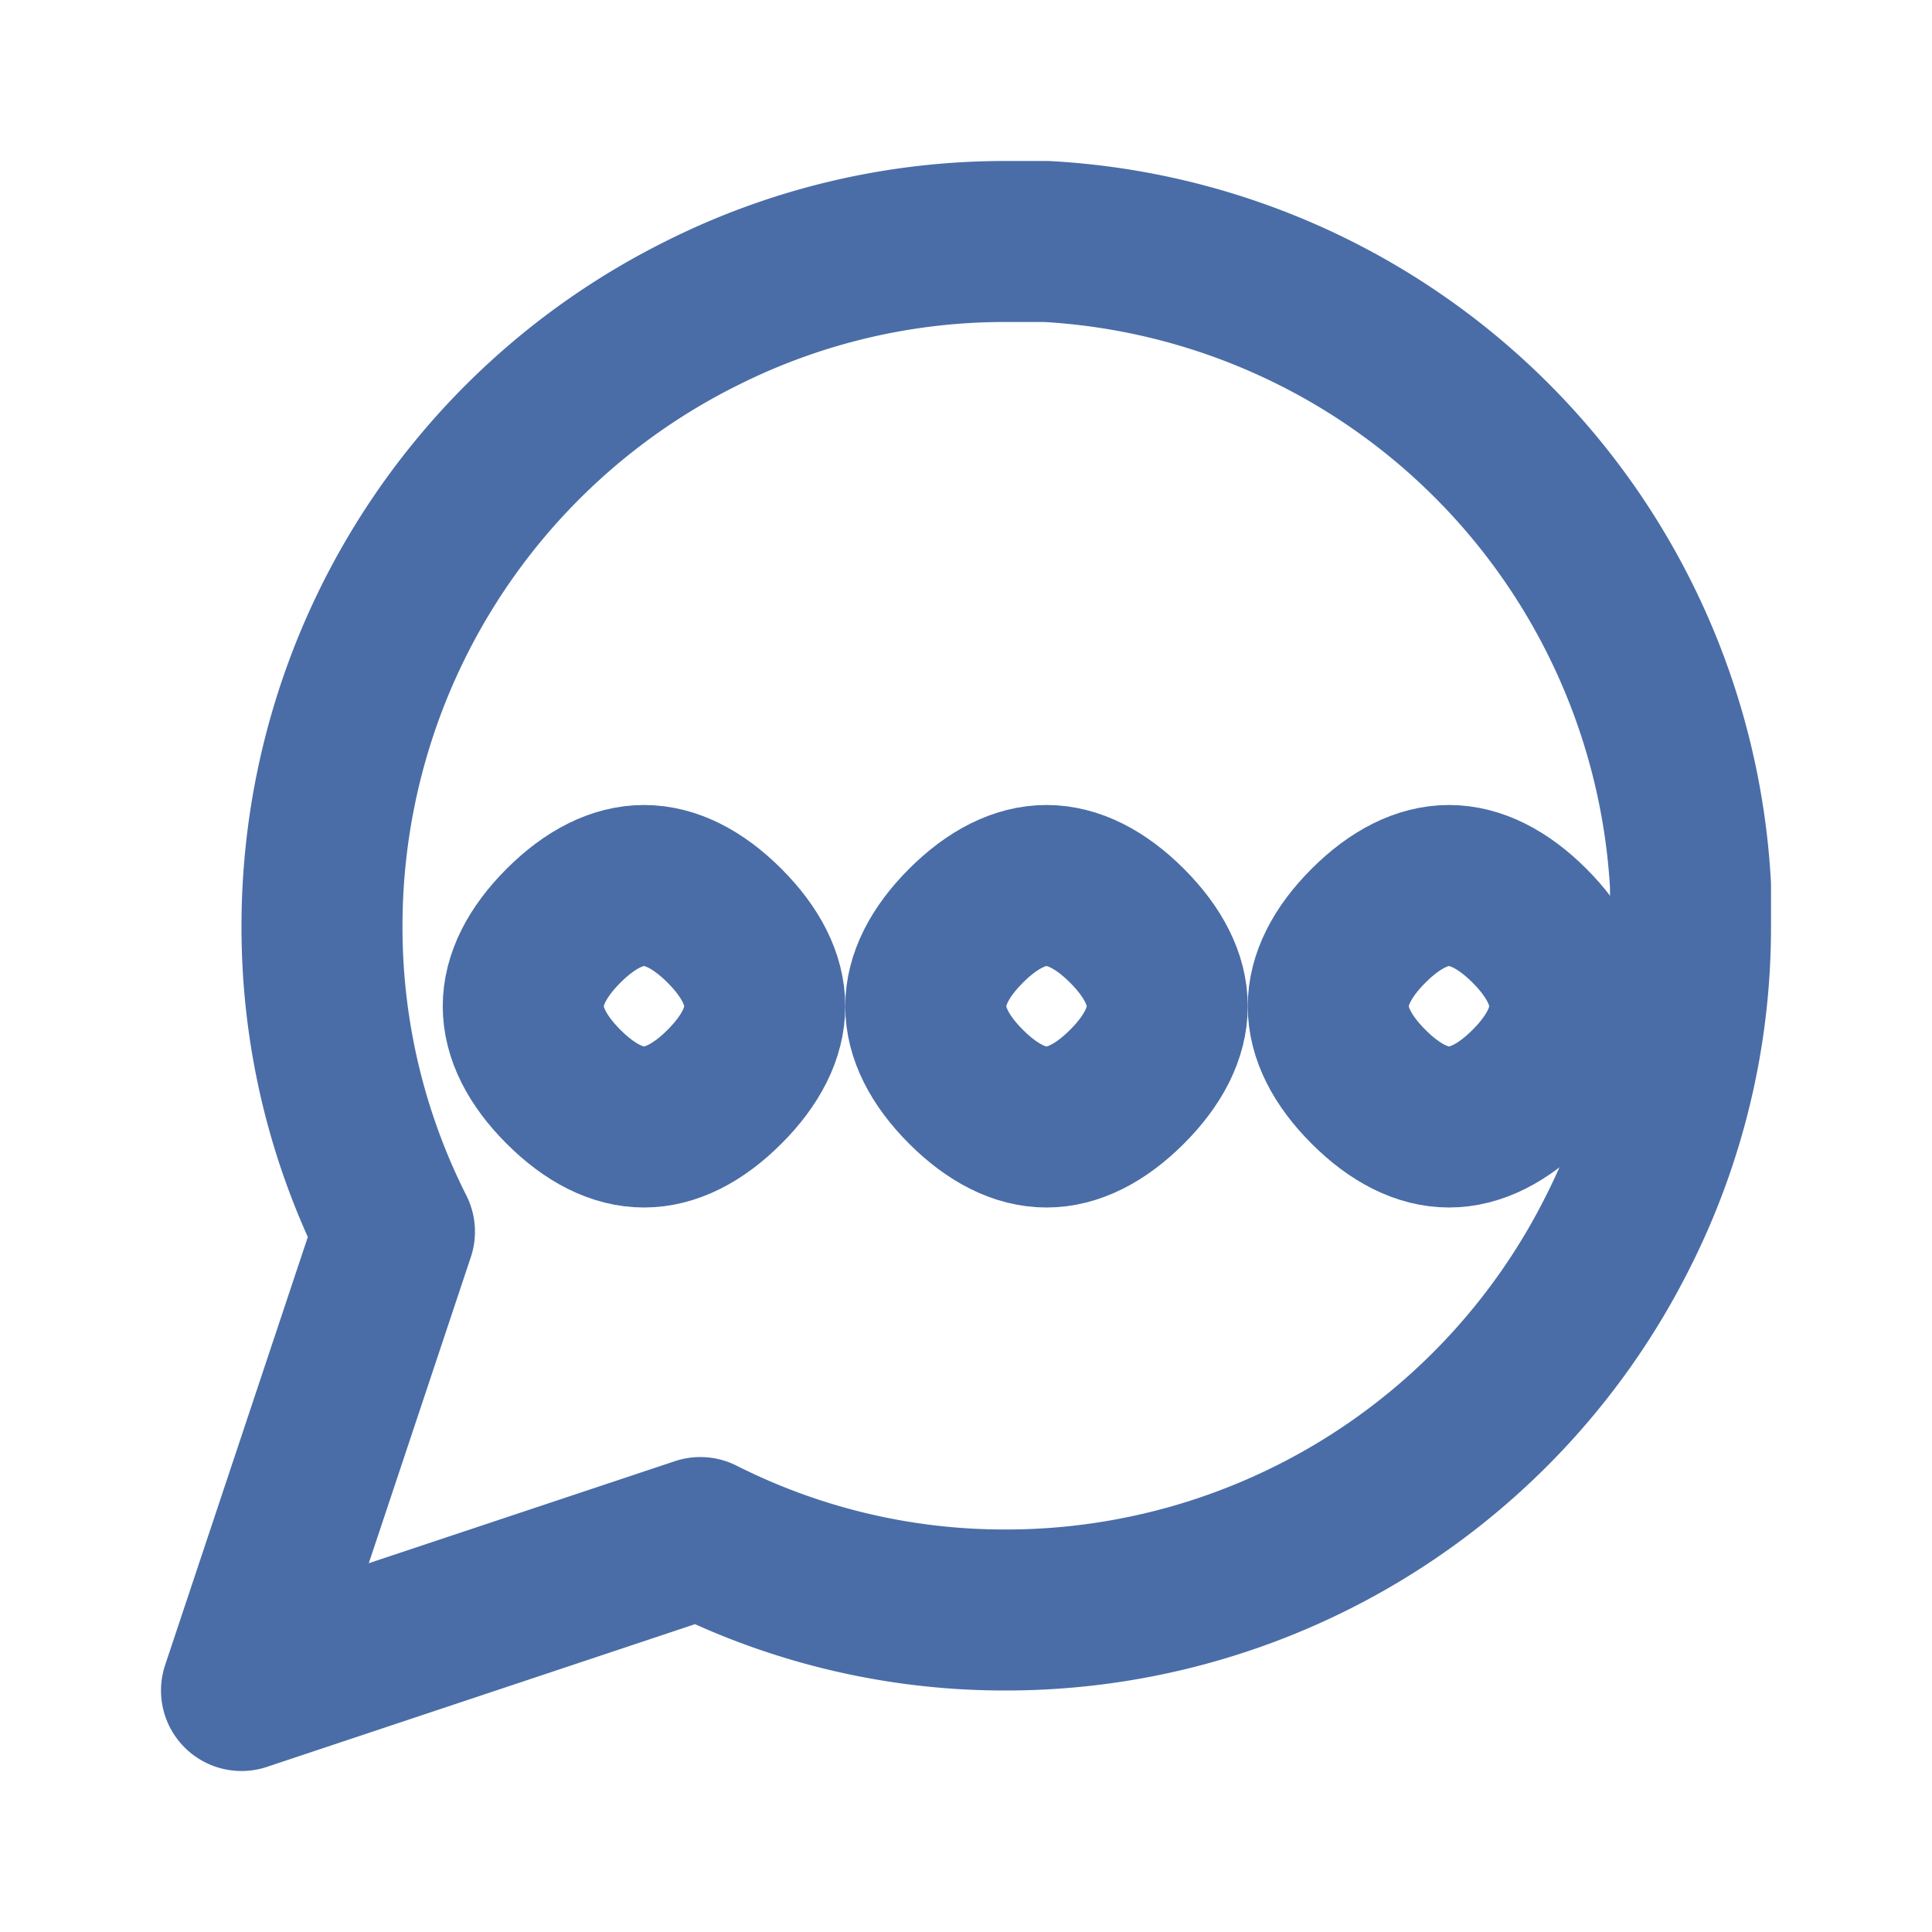 <svg xmlns="http://www.w3.org/2000/svg" width="24" height="24" viewBox="0 0 24 24" fill="none" stroke="#4a6da7" stroke-width="2" stroke-linecap="round" stroke-linejoin="round">
  <path d="M21 11.5a8.38 8.38 0 0 1-.9 3.8 8.5 8.5 0 0 1-7.6 4.7 8.38 8.38 0 0 1-3.8-.9L3 21l1.9-5.7a8.38 8.38 0 0 1-.9-3.8 8.5 8.5 0 0 1 4.7-7.6 8.38 8.38 0 0 1 3.8-.9h.5a8.48 8.48 0 0 1 8 8v.5z"></path>
  <path d="M14 13.5c.33-.33.5-.67.5-1 0-.33-.17-.67-.5-1-.33-.33-.67-.5-1-.5-.33 0-.67.17-1 .5-.33.33-.5.67-.5 1 0 .33.17.67.5 1 .33.33.67.5 1 .5.33 0 .67-.17 1-.5z"></path>
  <path d="M9 13.5c.33-.33.5-.67.5-1 0-.33-.17-.67-.5-1-.33-.33-.67-.5-1-.5-.33 0-.67.17-1 .5-.33.33-.5.67-.5 1 0 .33.17.67.5 1 .33.33.67.5 1 .5.33 0 .67-.17 1-.5z"></path>
  <path d="M19 13.5c.33-.33.5-.67.5-1 0-.33-.17-.67-.5-1-.33-.33-.67-.5-1-.5-.33 0-.67.17-1 .5-.33.33-.5.67-.5 1 0 .33.17.67.5 1 .33.33.67.5 1 .5.33 0 .67-.17 1-.5z"></path>
</svg>